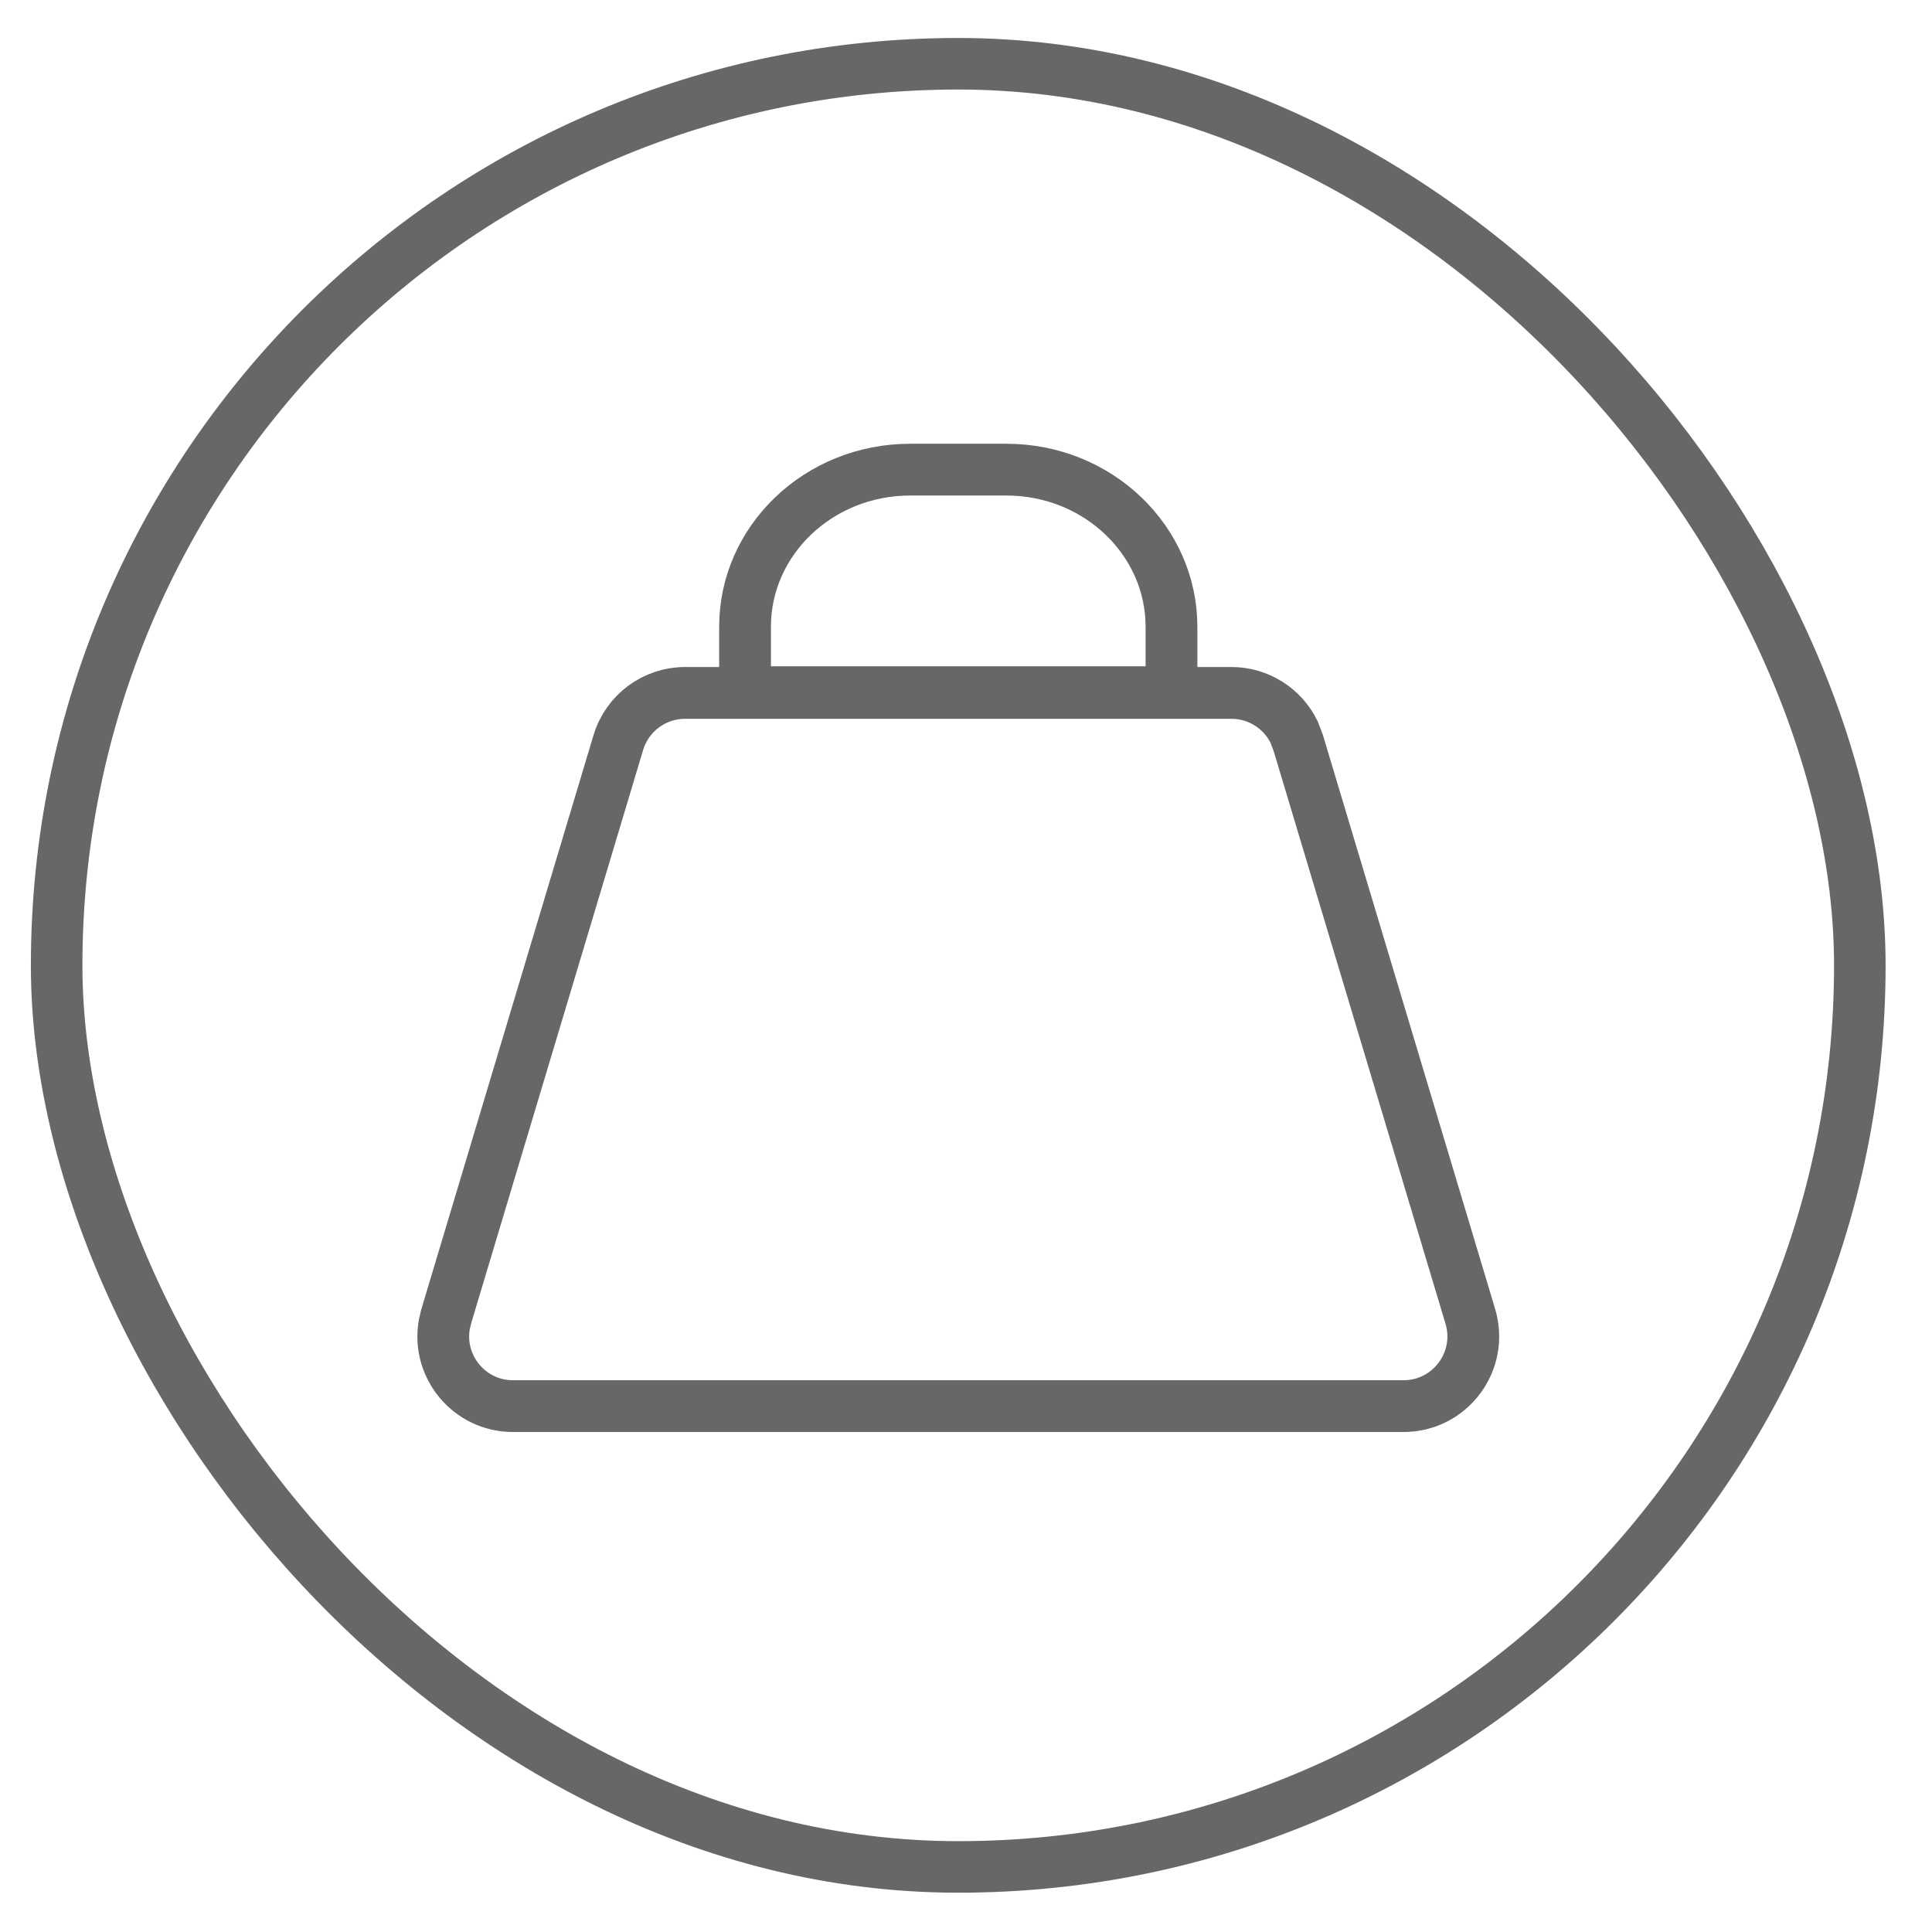 <svg xmlns="http://www.w3.org/2000/svg" fill="none" viewBox="0 0 25 25" height="25" width="25">
<rect stroke-width="0.667" stroke="#676767" rx="11.667" height="23.333" width="23.333" y="0.825" x="0.733"></rect>
<path stroke-width="0.67" stroke="#676767" d="M8.866 8.966H15.934C16.283 8.966 16.595 9.166 16.745 9.471L16.798 9.609L19.026 17.034C19.199 17.613 18.766 18.195 18.162 18.195H6.638C6.071 18.195 5.655 17.683 5.749 17.142L5.774 17.034L8.001 9.609C8.116 9.227 8.467 8.966 8.866 8.966Z"></path>
<path stroke-width="0.67" stroke="#676767" d="M11.781 6.077H13.019C14.215 6.077 15.158 7 15.159 8.108V8.957H9.641V8.108C9.641 7 10.585 6.077 11.781 6.077Z"></path>
</svg>
